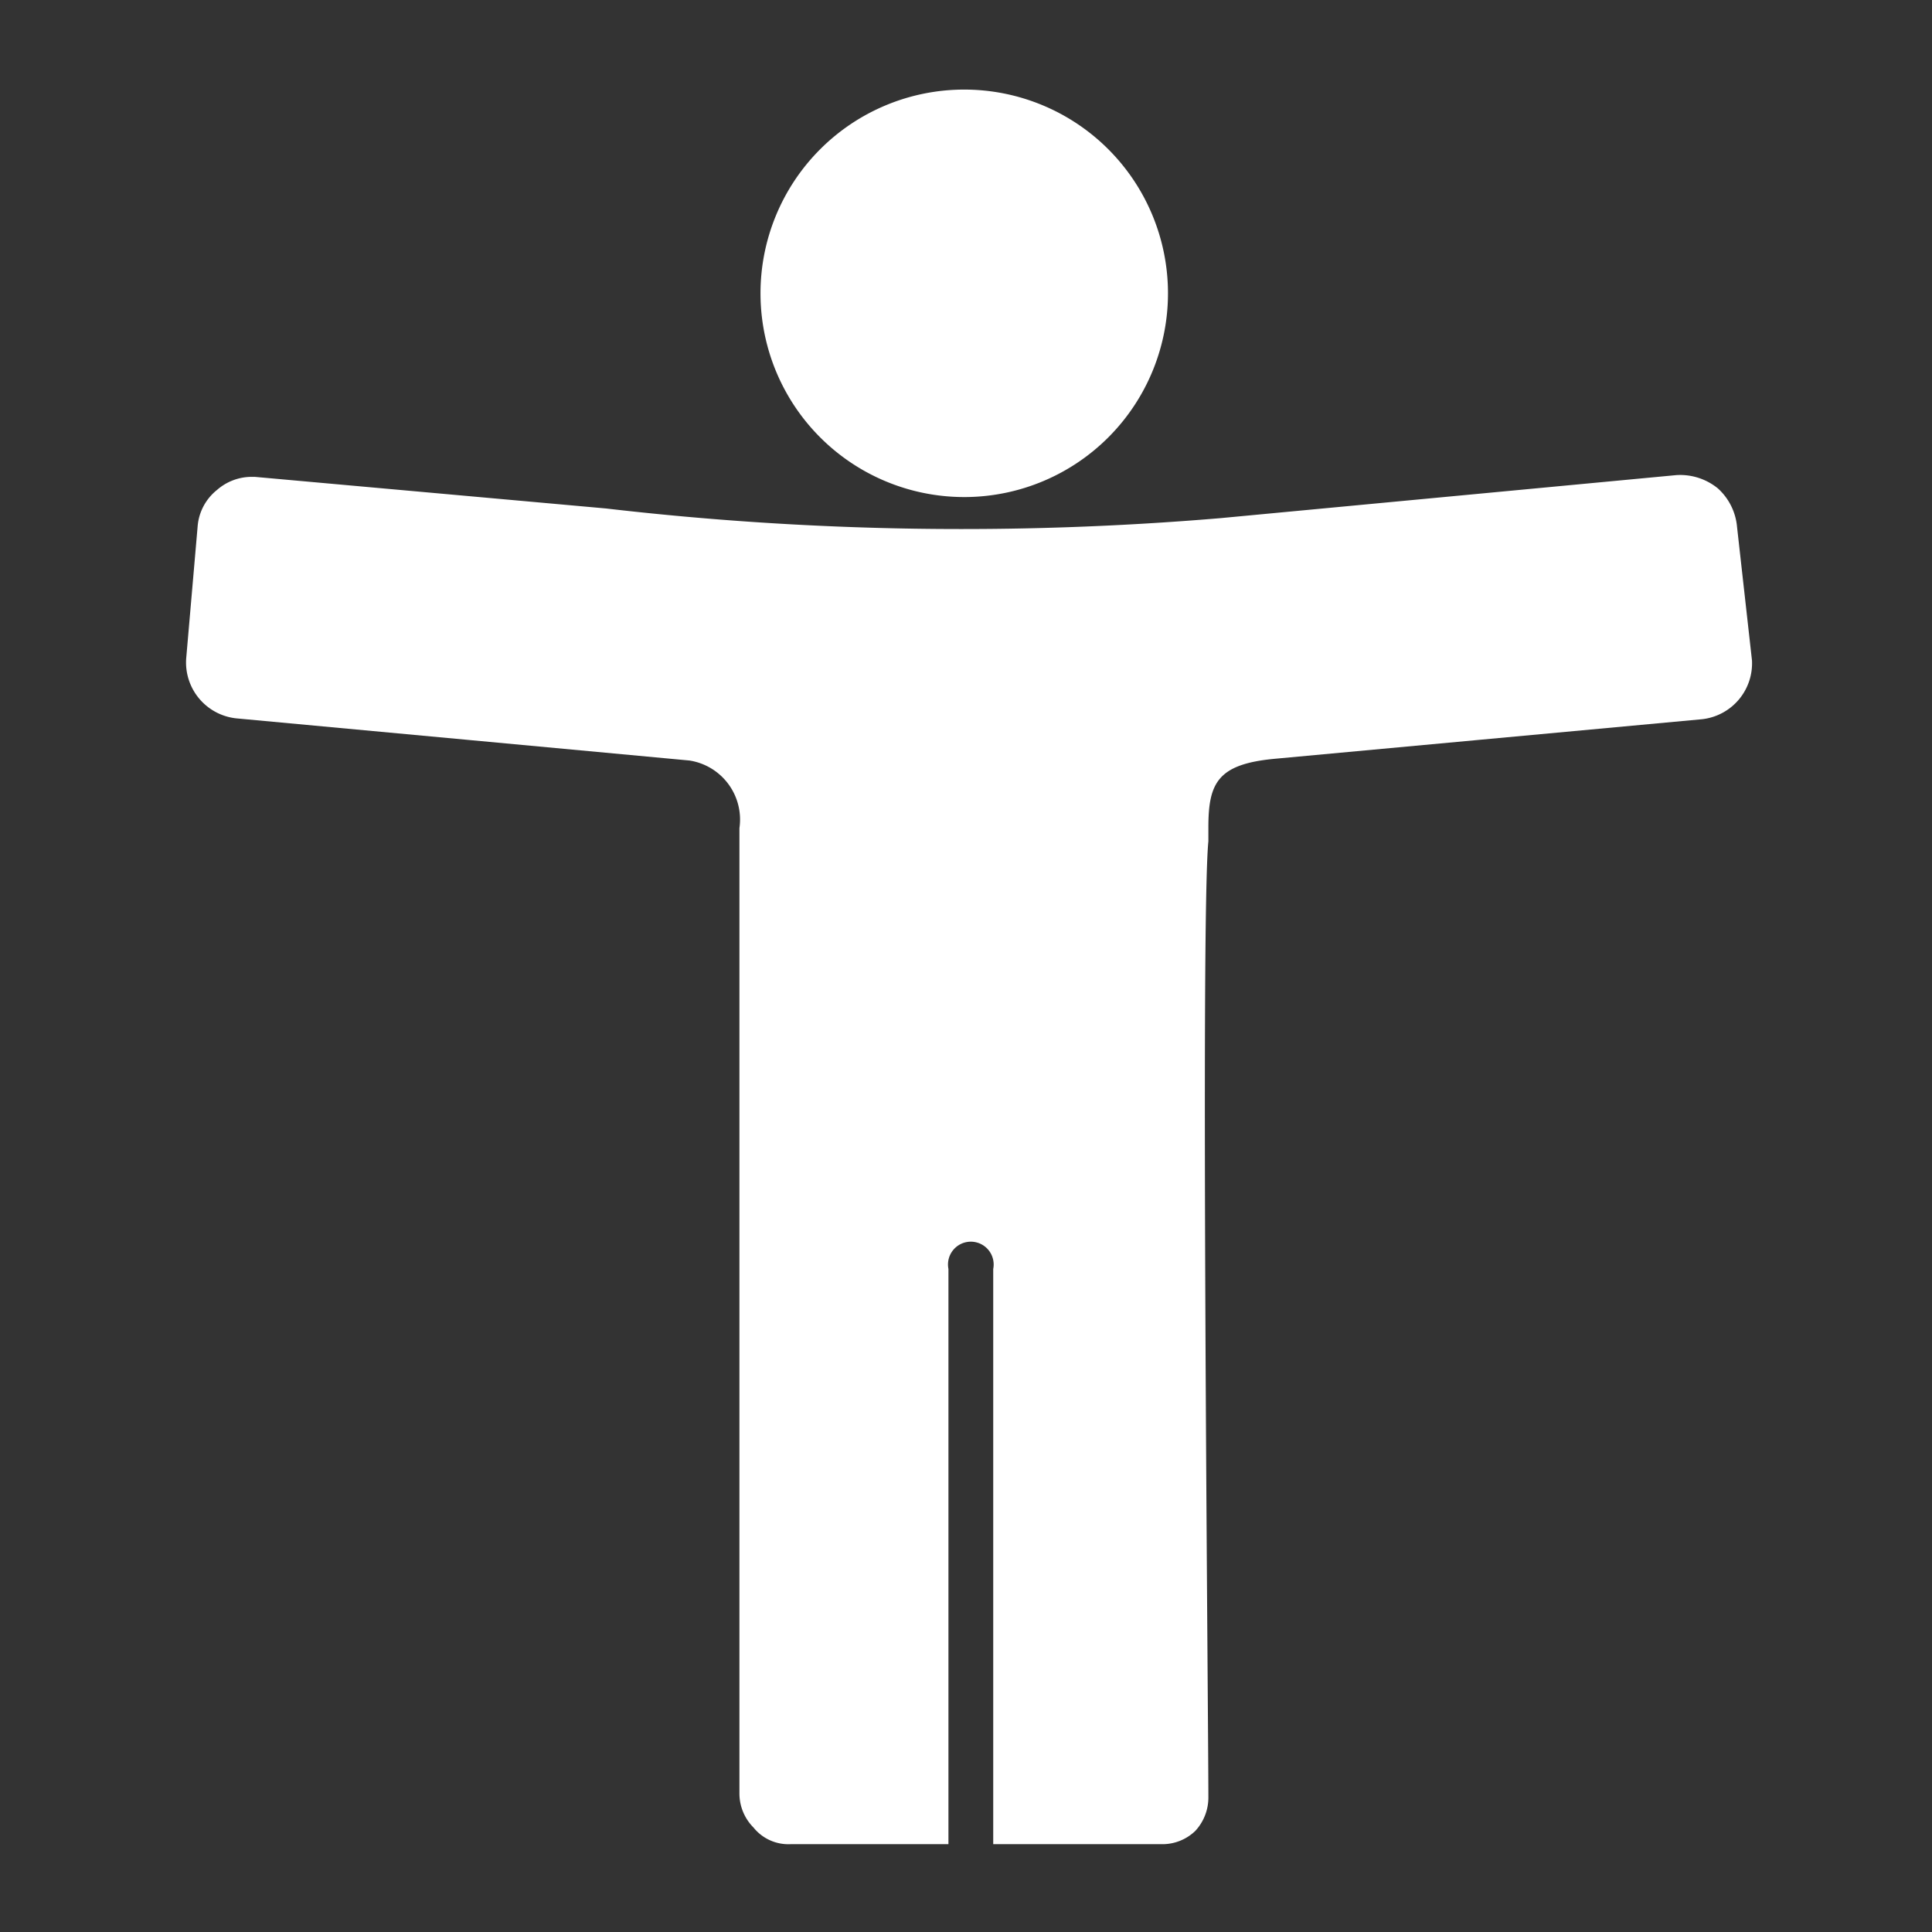 <svg id="Layer_1" data-name="Layer 1" xmlns="http://www.w3.org/2000/svg" viewBox="0 0 22 22"><rect x="0" y="0" width="22" height="22" fill="#333333" stroke="none"/><defs><style>.cls-1{fill:#FFFFFF;}</style></defs><path class="cls-1" d="M11,5.66A2.32,2.32,0,1,0,8.66,3.34,2.32,2.32,0,0,0,11,5.66Z"/><path class="cls-1" d="M19.78,6a.67.67,0,0,0-.22-.44.68.68,0,0,0-.47-.15L13.9,5.9a35.1,35.1,0,0,1-7-.11l-4-.36H2.87a.6.6,0,0,0-.4.15A.59.59,0,0,0,2.25,6L2.12,7.5a.64.64,0,0,0,.57.68l2.69.25,2.47.23a.68.68,0,0,1,.57.77v11a.55.55,0,0,0,.16.38A.51.51,0,0,0,9,21h1.8V14.45a.26.26,0,1,1,.51,0V21h1.92a.54.54,0,0,0,.38-.15.56.56,0,0,0,.15-.39c0-.9-.09-10,0-10.88V9.42c0-.51.11-.72.76-.78l4.86-.45a.64.64,0,0,0,.57-.67Z"/></svg>